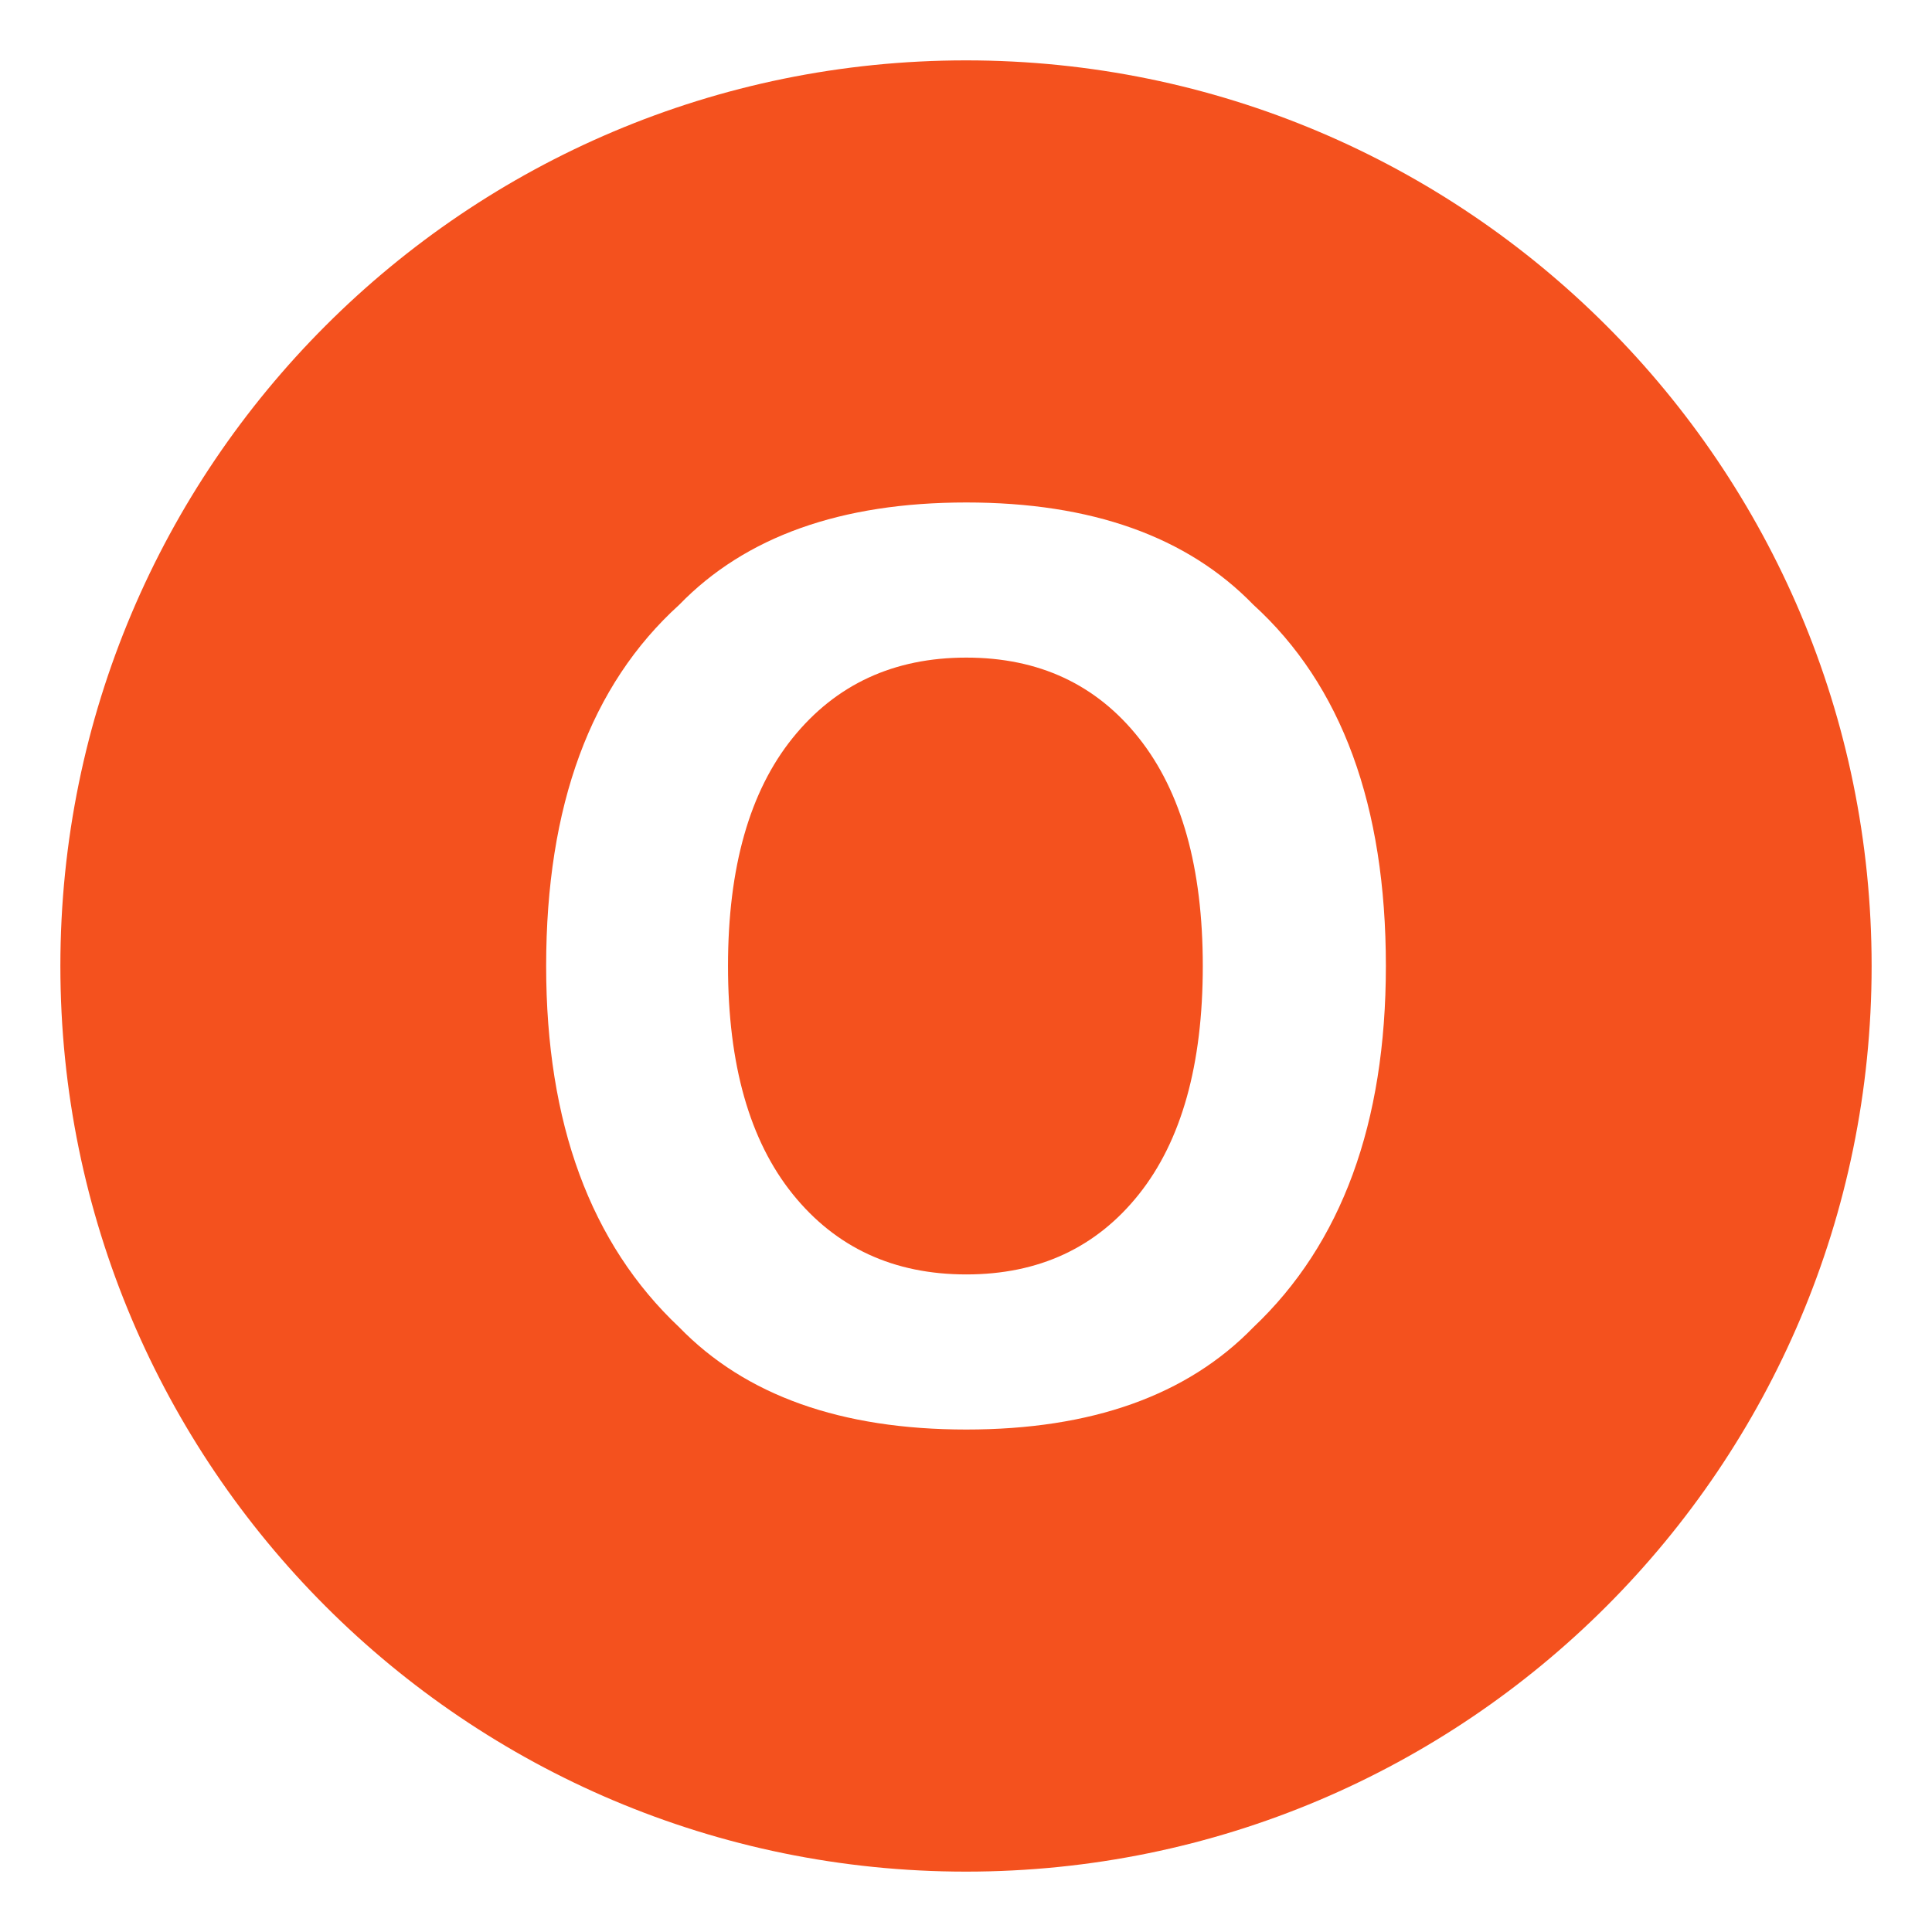 <svg xmlns="http://www.w3.org/2000/svg" viewBox="0 0 64 64" enable-background="new 0 0 64 64"><path d="m32.01 21.784c-2.402 0-4.318.886-5.748 2.657s-2.146 4.291-2.146 7.56c0 3.268.717 5.787 2.146 7.559s3.346 2.657 5.748 2.657 4.309-.886 5.719-2.657 2.115-4.291 2.115-7.559c0-3.255-.705-5.771-2.115-7.55s-3.317-2.667-5.719-2.667" fill="#f4511e"/><path d="m32 2c-16.568 0-30 13.432-30 30s13.432 30 30 30 30-13.432 30-30-13.432-30-30-30m9.518 41.969c-2.191 2.258-5.361 3.386-9.508 3.386s-7.316-1.128-9.508-3.386c-2.939-2.769-4.41-6.759-4.41-11.968 0-5.315 1.471-9.305 4.41-11.969 2.191-2.258 5.361-3.387 9.508-3.387s7.316 1.129 9.508 3.387c2.928 2.664 4.391 6.653 4.391 11.969-.001 5.209-1.464 9.199-4.391 11.968" fill="#f4511e"/></svg>
